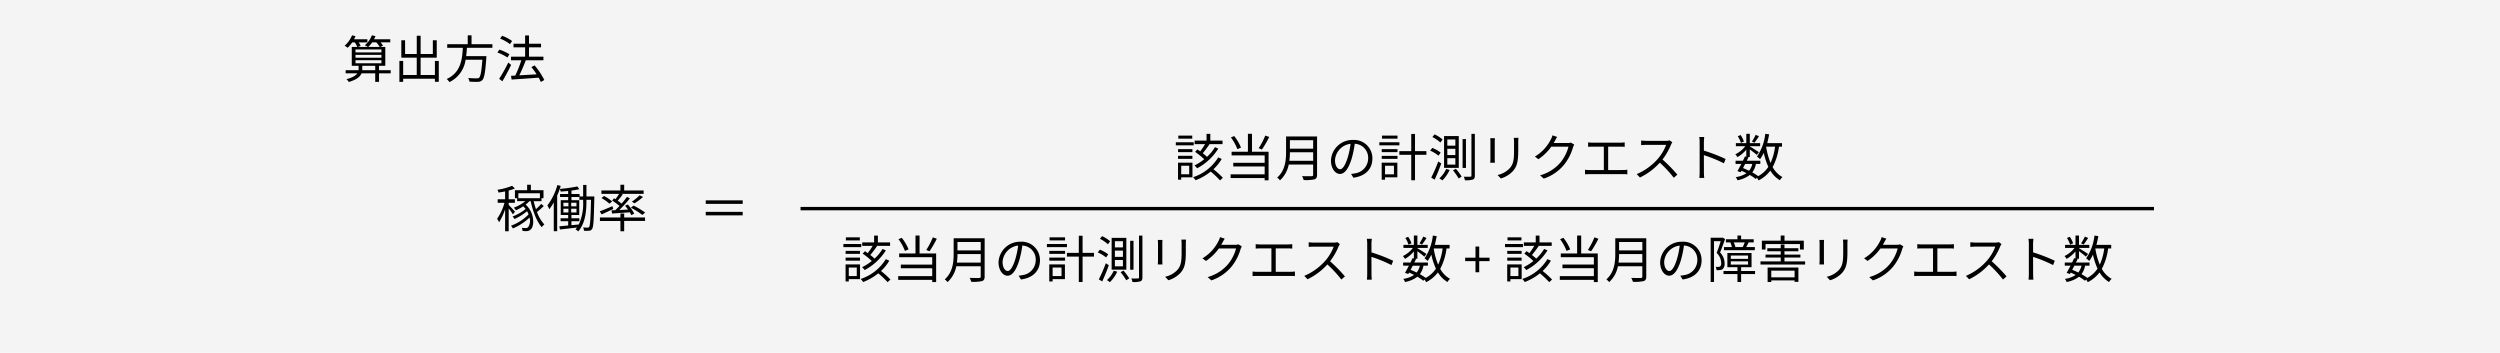 <svg xmlns="http://www.w3.org/2000/svg" viewBox="0 0 737 104"><path data-name="長方形 1189" fill="#f4f4f4" d="M0 0h737v104H0z"/><path data-name="パス 5195" d="M106.79 20.69a2.215 2.215 0 00.015-.315V19.4h3.81v1.29zm-1.99-2.94h7.65v.9h-7.65zm0-1.575h7.65v.855h-7.65zm0-1.59h7.65v.87h-7.65zm6.135-2.1a7.811 7.811 0 011 1.35h-3.36a8.754 8.754 0 001.155-1.35zm4.24 8.205h-3.435V19.4h1.845v-5.565H112.1l.8-.36a5.113 5.113 0 00-.7-.99h2.85v-.915h-4.78a7.365 7.365 0 00.42-.93l-1.065-.24a6.781 6.781 0 01-2.085 2.94 5.36 5.36 0 01.9.5h-2.94l.81-.315a5.647 5.647 0 00-.57-1.035h2.565v-.915h-3.93c.15-.3.3-.6.435-.9l-1.02-.275a8.213 8.213 0 01-2.2 3.09 5.67 5.67 0 01.915.6 10.475 10.475 0 001.32-1.6h.765a8.2 8.2 0 01.735 1.35H103.7v5.56h2.01v.975a2.435 2.435 0 01-.01.315h-3.8v.93h3.435c-.42.615-1.335 1.245-3.195 1.71a4.032 4.032 0 01.69.84c2.4-.705 3.37-1.62 3.75-2.55h4.035v2.505h1.125V21.62h3.435zm13.035-2.73v4.155H124V17h4.75v-5.13h-1.15v4.05H124v-5.385h-1.14v5.385h-3.44v-4.05h-1.11V17h4.545v5.115h-4V17.96h-1.115v6.18h1.11v-.93h9.36v.9h1.14v-6.15zm16.95-3.87v-1.065h-6.15v-2.61h-1.125v2.61h-6.045v1.065h4.6c-.18 3.45-.615 7.335-4.755 9.2a3.792 3.792 0 01.8.915 8.575 8.575 0 004.77-6.6h4.95c-.255 3.465-.54 4.935-.99 5.325-.15.15-.36.165-.7.165-.375 0-1.44 0-2.505-.105a2.551 2.551 0 01.39 1.08c1.005.06 1.98.075 2.505.045a1.672 1.672 0 001.275-.5c.585-.6.885-2.25 1.185-6.525.015-.18.03-.54.03-.54h-5.975c.12-.825.18-1.65.225-2.46zm5.805-1.995a11.012 11.012 0 00-2.94-1.545l-.6.825a11.968 11.968 0 012.91 1.635zm-.78 3.915a12.716 12.716 0 00-2.97-1.38l-.585.855a12.607 12.607 0 012.955 1.47zm-.345 2.415a45.129 45.129 0 01-2.685 4.815l.945.72c.84-1.4 1.83-3.24 2.58-4.815zm10.62 5.16a20.383 20.383 0 00-2.86-4.305l-.945.5a25.866 25.866 0 011.54 2.12c-1.77.12-3.555.225-5.1.3.66-1.3 1.365-3.015 1.92-4.44h5.19V16.7h-4.26v-2.745h3.555V12.9h-3.555v-2.44h-1.14v2.44h-3.42v1.05h3.42v2.75h-4.17v1.065h3.06a35.391 35.391 0 01-1.795 4.515l-1.25.06.165 1.11c2.07-.135 5.085-.33 7.985-.555a9.919 9.919 0 01.63 1.275z"/><path data-name="パス 5194" d="M151.82 62.41c-.255-.33-1.455-1.59-1.86-1.995v-.63h1.83V58.75h-1.83v-2.58a12.074 12.074 0 001.845-.615l-.84-.78a18.706 18.706 0 01-4.32 1.17 2.969 2.969 0 01.33.825c.615-.09 1.29-.21 1.935-.345v2.325h-2.19v1.035h2.01a15.693 15.693 0 01-2.19 4.725 5.287 5.287 0 01.585 1.02 17.246 17.246 0 001.785-3.83v6.47h1.05v-6.72a17.643 17.643 0 011.24 1.75zm.99-5.445h6.36v1.455h-6.36zm6.735 3.135A18.775 18.775 0 01158 61.675c-.255-.765-.48-1.56-.675-2.37h2.31v-.885h.585v-2.355h-3.72v-1.6h-1.1v1.6h-3.6v2.355h.65v.88h2.415a11.709 11.709 0 01-3.39 1.92 4.166 4.166 0 01.6.78 13.785 13.785 0 002.16-1.17 5.048 5.048 0 01.72.78 14.055 14.055 0 01-3.855 2.21 2.692 2.692 0 01.555.765 16.084 16.084 0 003.72-2.325 6.749 6.749 0 01.45.945 13.747 13.747 0 01-5.19 3.33 3.54 3.54 0 01.555.81 16.279 16.279 0 004.91-3.195 3.278 3.278 0 01-.38 2.775.943.943 0 01-.81.3 7.869 7.869 0 01-1.095-.075 2.584 2.584 0 01.24.945c.39.03.765.045 1.05.045a1.8 1.8 0 001.35-.5c1.185-1.035 1.125-5.01-1.5-7.32a10.6 10.6 0 001.125-1.02h.36c.645 3.045 1.8 6.03 3.27 7.68a3.579 3.579 0 01.765-.81 11.078 11.078 0 01-2.175-3.67 23.87 23.87 0 002-1.755zm12.36-.78a14.73 14.73 0 01-1.275 6.855c-.735.075-1.47.15-2.175.21v-1.17h2.345v-.87h-2.34v-.96h2.3V59.02h-2.29v-.945h2.33v.825h1.11zm-5.82 2.22h1.485v1.1h-1.485zm0-1.77h1.485v1.065h-1.485zm2.3 1.065V59.77h1.56v1.065zm0 1.8v-1.1h1.56v1.1zm4.5-4.725v-3.39h-.975v3.39h-1.05v-.71h-2.39v-1.03a20.005 20.005 0 002.325-.4l-.6-.81a38.794 38.794 0 01-5.175.72c.1-.285.195-.585.285-.87l-.99-.27a17.465 17.465 0 01-2.94 6.015 7.808 7.808 0 01.555 1.125 15.863 15.863 0 001.32-2v8.475h1.005v-10.5q.427-.967.765-1.98a3.112 3.112 0 01.27.8c.7-.045 1.455-.105 2.2-.18v.905h-2.38v.87h2.39v.945h-2.19v4.365h2.19v.96h-2.24v.87h2.24v1.26l-2.61.24.18.945c1.39-.155 3.205-.355 5.02-.58-.135.2-.285.375-.435.555a3.51 3.51 0 01.825.585c2.115-2.505 2.4-6.015 2.4-8.9V58.9h1.35c-.12 5.6-.255 7.545-.54 7.965a.434.434 0 01-.45.24c-.24 0-.765-.015-1.35-.06a2.385 2.385 0 01.27.975 8.283 8.283 0 001.5 0 1.046 1.046 0 00.885-.52c.42-.6.525-2.64.66-9.06 0-.135.015-.525.015-.525zm17.3 4.755a22.388 22.388 0 00-3.42-2.055l-.78.63a19.95 19.95 0 013.365 2.13zm-1.605-5.1a17.079 17.079 0 01-2.31 1.89l.795.48a18.189 18.189 0 002.49-1.86zm-7.56.885l-.555.66a20.941 20.941 0 012.165 1.605c-.42.45-.84.87-1.23 1.245-.405.015-.8.03-1.125.045l.15.945c1.44-.105 3.345-.225 5.25-.36a7.617 7.617 0 01.435.84l.855-.45a12.181 12.181 0 00-1.89-2.7l-.81.36a14.276 14.276 0 01.885 1.14l-2.58.135a37.224 37.224 0 003.135-3.45l-.885-.42a25.091 25.091 0 01-1.575 1.98c-.315-.27-.72-.57-1.14-.87A21.876 21.876 0 00183.6 57.3l-.39-.15h6.53v-1.01h-5.73v-1.68h-1.11v1.68h-5.6v1.005h5.21a15.566 15.566 0 01-1.08 1.575zm-.555.93a12.912 12.912 0 00-2.395-1.605l-.75.615a13.3 13.3 0 012.355 1.665zm.1 1.395c-1.4.585-2.805 1.185-3.765 1.53l.555.9c1-.435 2.235-1.035 3.42-1.59zm3.445 2.175h-1.11v1.155h-6.045v1.035h6.045v3.045h1.11V65.14h6.15v-1.035h-6.15z"/><path data-name="パス 5197" d="M260.165 73.39a12.925 12.925 0 01-2.34 2.85 14.093 14.093 0 00-1.26-1.065c.645-.75 1.38-1.755 1.995-2.625l-.15-.06h3.99v-1.035h-3.6V69.46h-1.11v1.995h-3.51v1.035h3.075a20.453 20.453 0 01-1.44 2.13c-.285-.21-.555-.405-.825-.57l-.675.72A22.009 22.009 0 01257 76.945a15.411 15.411 0 01-2.865 1.83 4.46 4.46 0 01.765.84 16.385 16.385 0 006.255-5.805zm-6.69-3.42h-4.11v.9h4.11zm.435 1.965h-5.28v.915h5.28zm-.39 2.025h-4.23v.885h4.23zm-4.23 2.88h4.23v-.9h-4.23zm3.285 2.025v2.52h-2.355v-2.52zm.96-.915h-4.26v5.025h.945v-.69h3.315zm7.605-1.56a13.682 13.682 0 01-7.425 5.85 4.406 4.406 0 01.735.9 16.227 16.227 0 004.47-2.565 28.123 28.123 0 012.745 2.6l.84-.765a25.849 25.849 0 00-2.79-2.52 13.072 13.072 0 002.445-3.03zM275 69.97a21.806 21.806 0 01-1.935 3.72l.96.39a32.261 32.261 0 002.145-3.705zm-7.155 3.54a13.893 13.893 0 00-2-3.4l-.975.4a14.335 14.335 0 011.91 3.465zm3.24-4.065h-1.2v5.28h-4.815v1.095h9.75v2.175h-9.255v1.08h9.255V81.4h-10.035v1.1h10.035v.66h1.155v-8.43h-4.89zM282.1 77.41a18.833 18.833 0 00.165-2.52h6.855v2.52zm7.02-6.075v2.49h-6.86v-2.49zm1.155-1.1h-9.14v4.59c0 2.385-.24 5.43-2.625 7.53a4.221 4.221 0 01.825.81 8.461 8.461 0 002.58-4.665h7.2v3c0 .33-.12.435-.465.45-.345 0-1.545.015-2.805-.03a4.723 4.723 0 01.48 1.155 12.062 12.062 0 003.165-.205c.555-.18.78-.57.78-1.35zm6.8 9.66c-.645 0-1.515-.825-1.515-2.7a5.179 5.179 0 014.59-4.8 23.967 23.967 0 01-.835 4.005c-.765 2.51-1.59 3.5-2.25 3.5zm3.905 2.495c3.54-.465 5.6-2.55 5.6-5.67a5.393 5.393 0 00-5.7-5.46 6.343 6.343 0 00-6.515 6.04c0 2.45 1.335 3.98 2.655 3.98 1.38 0 2.565-1.575 3.48-4.62a31.392 31.392 0 00.885-4.275 4.117 4.117 0 013.945 4.305 4.453 4.453 0 01-3.765 4.395 9.311 9.311 0 01-1.275.18zm13.005-12.42h-4.575v.9h4.575zm.555 1.965h-5.91v.915h5.91zm-1.605 6.93v2.52h-2.625v-2.52zm1.005-.915h-4.62v5.025h.99v-.69h3.63zm-4.605-1.11h4.65v-.9h-4.65zm0-1.995h4.65v-.885h-4.65zm13.17-.3h-3.36V69.49h-1.11v5.055h-3.51v1.095h3.51v7.5h1.11v-7.5h3.36zm6.165-.675h2.37v1.845h-2.37zm0 2.775h2.37v1.875h-2.37zm0-5.535h2.37v1.83h-2.37zm-.96-.99v9.375h4.335V70.12zm2.64 10.11a17.449 17.449 0 011.665 2.385l.885-.555a17.712 17.712 0 00-1.71-2.3zm-2.025-.42a8.059 8.059 0 01-1.995 2.76 8.073 8.073 0 01.87.615 10.326 10.326 0 002.16-3.105zm7.455-10.35v12.3c0 .255-.1.33-.36.33-.225.015-1.02.03-1.9 0a4.048 4.048 0 01.33 1.05 7 7 0 002.35-.21c.42-.18.585-.5.585-1.185V69.46zm-2.61 1.53v8.52h.99v-8.52zm-8.91-.59a10.231 10.231 0 012.355 1.61l.66-.885a9.923 9.923 0 00-2.375-1.515zm-.645 4.01a10.658 10.658 0 012.46 1.485l.63-.915a9.71 9.71 0 00-2.46-1.38zm.315 7.95l1 .6c.645-1.38 1.4-3.21 1.95-4.77l-.88-.585a45.6 45.6 0 01-2.07 4.755zm17.385-11.625c.03.285.06.81.06 1.08v5c0 .45-.045.93-.06 1.155h1.38c-.03-.27-.045-.765-.045-1.14v-5.01c0-.36.015-.8.045-1.08zm6.945-.1c.03.36.075.795.075 1.29v2.37c0 2.835-.18 4.05-1.26 5.295a6.92 6.92 0 01-3.6 2l.975 1.025a8.012 8.012 0 003.57-2.19c1.08-1.29 1.56-2.475 1.56-6.075v-2.43c0-.495.03-.93.06-1.29zm16.815 1.395a2.872 2.872 0 01-.975.135h-4.08a6.74 6.74 0 00.36-.63c.15-.285.42-.78.675-1.17l-1.395-.465a4.541 4.541 0 01-.465 1.185 12.261 12.261 0 01-4.71 5.07l1.035.78a14.877 14.877 0 003.8-3.69h5.07A12.074 12.074 0 01362 77.92a12.135 12.135 0 01-5.985 3.765l1.085.975a13.151 13.151 0 005.97-4.08 14.616 14.616 0 002.655-5.16 6.4 6.4 0 01.36-.8zm11.01 8.1v-6.9h3.6a11.54 11.54 0 011.275.06v-1.32a10.613 10.613 0 01-1.275.09h-8.25a9.933 9.933 0 01-1.26-.09v1.32c.375-.045.975-.06 1.26-.06h3.375v6.9h-4.23a10.276 10.276 0 01-1.32-.09v1.36c.465-.045.915-.06 1.32-.06h9.915a9.408 9.408 0 011.245.06v-1.365a10.551 10.551 0 01-1.245.09zm18.15-8.745a4 4 0 01-1.125.135h-5.79c-.45 0-1.305-.075-1.515-.1v1.365c.165-.015.99-.075 1.515-.075h5.85a13.366 13.366 0 01-2.49 4.17 17.153 17.153 0 01-6.18 4.445l.96 1.005a19.016 19.016 0 005.85-4.38 34.634 34.634 0 014.125 4.455l1.05-.915a43.018 43.018 0 00-4.38-4.47 18.984 18.984 0 002.52-4.395 4.3 4.3 0 01.375-.66zm16.47 5.49a48.749 48.749 0 00-6.4-2.475v-2.45c0-.45.06-1.1.1-1.56h-1.47a9.468 9.468 0 01.12 1.56v8.73a16.426 16.426 0 01-.09 1.77h1.44a17.708 17.708 0 01-.09-1.77l-.015-4.95a39.326 39.326 0 015.9 2.415zm8.865-7.125a12.841 12.841 0 01-1.11 1.98l.75.36c.39-.495.9-1.245 1.335-1.935zm-3.465 1.98a7.481 7.481 0 00-.975-1.92l-.84.345a7.667 7.667 0 01.93 1.965zm6.57 1.515h2.61a16.422 16.422 0 01-1.32 4.785 20.638 20.638 0 01-1.3-4.74zm-4.1 5.085a4.812 4.812 0 01-.945 2.01 26.968 26.968 0 00-1.785-.795c.195-.39.42-.8.63-1.215zm8.76-5.085V72.19h-4.35c.21-.825.4-1.695.555-2.58l-1.14-.165a14.739 14.739 0 01-2.445 6.72 5.741 5.741 0 01.9.765 9.785 9.785 0 001.1-1.875 20.314 20.314 0 001.35 4.14 8.259 8.259 0 01-3 2.73 15.107 15.107 0 00-1.725-1.1 6.156 6.156 0 001.065-2.505h1.3v-.93h-4c.18-.36.345-.72.51-1.05l-.255-.06h.645v-2.23c.72.54 1.665 1.26 2.055 1.62l.615-.8c-.4-.3-2.025-1.32-2.67-1.695V73.1h3.045v-.91h-3.045v-2.745h-1.035v2.745h-3.075v.91h2.775a8.176 8.176 0 01-2.94 2.385 3.783 3.783 0 01.615.84 9.748 9.748 0 002.625-2.205v2.07l-.39-.09c-.18.4-.39.84-.615 1.29h-2.16v.93h1.695c-.4.78-.81 1.545-1.14 2.115l.96.345.24-.42c.5.21.99.45 1.47.69a7.623 7.623 0 01-3.195 1.17 2.292 2.292 0 01.51.915 8.372 8.372 0 003.66-1.56 14.736 14.736 0 011.755 1.19l.345-.36a4.8 4.8 0 01.48.78A9.887 9.887 0 00423.9 80.3a8.062 8.062 0 002.81 2.84 3.59 3.59 0 01.765-.94 7.382 7.382 0 01-2.9-2.94 17.441 17.441 0 001.86-6.015zm7.635 7.02h1.1v-3.29h3.045v-1.02h-3.045v-3.27h-1.1v3.27h-3.04v1.02h3.045zm20.24-6.875a12.924 12.924 0 01-2.34 2.85 14.093 14.093 0 00-1.26-1.065c.645-.75 1.38-1.755 1.995-2.625l-.15-.06h3.99v-1.035h-3.6V69.46h-1.11v1.995h-3.51v1.035h3.075a20.454 20.454 0 01-1.44 2.13c-.285-.21-.555-.405-.825-.57l-.675.72a22.009 22.009 0 012.685 2.175 15.411 15.411 0 01-2.865 1.83 4.459 4.459 0 01.765.84 16.385 16.385 0 006.255-5.805zm-6.69-3.42h-4.11v.9h4.11zm.435 1.965h-5.28v.915h5.28zm-.39 2.025h-4.23v.885h4.23zm-4.23 2.88h4.23v-.9h-4.23zm3.285 2.025v2.52h-2.355v-2.52zm.96-.915h-4.26v5.025h.945v-.69h3.315zm7.6-1.56a13.682 13.682 0 01-7.42 5.85 4.405 4.405 0 01.735.9 16.227 16.227 0 004.47-2.565 28.121 28.121 0 012.745 2.6l.84-.765a25.85 25.85 0 00-2.79-2.52 13.072 13.072 0 002.445-3.03zm13.86-6.42a21.805 21.805 0 01-1.935 3.72l.96.39a32.261 32.261 0 002.145-3.705zm-7.15 3.54a13.893 13.893 0 00-1.995-3.4l-.975.4a14.335 14.335 0 011.9 3.465zm3.24-4.065h-1.2v5.28h-4.815v1.095h9.75v2.175h-9.255v1.08h9.255V81.4H459.83v1.1h10.035v.66h1.155v-8.43h-4.89zm11.01 7.965a18.833 18.833 0 00.165-2.52h6.855v2.52zm7.02-6.075v2.49h-6.86v-2.49zm1.155-1.1h-9.135v4.59c0 2.385-.24 5.43-2.625 7.53a4.221 4.221 0 01.825.81 8.461 8.461 0 002.58-4.665h7.2v3c0 .33-.12.435-.465.45-.345 0-1.545.015-2.8-.03a4.723 4.723 0 01.48 1.155 12.062 12.062 0 003.165-.21c.555-.18.78-.57.78-1.35zm6.795 9.665c-.645 0-1.515-.825-1.515-2.7a5.179 5.179 0 014.59-4.8 23.966 23.966 0 01-.825 4c-.76 2.51-1.59 3.5-2.25 3.5zm3.915 2.49c3.54-.465 5.6-2.55 5.6-5.67a5.393 5.393 0 00-5.7-5.46 6.343 6.343 0 00-6.515 6.04c0 2.445 1.335 3.975 2.655 3.975 1.38 0 2.565-1.575 3.48-4.62a31.391 31.391 0 00.885-4.275 4.117 4.117 0 013.945 4.305 4.453 4.453 0 01-3.765 4.4 9.311 9.311 0 01-1.275.18zm15.575-9.555a5.831 5.831 0 00-.51-1.38h3.27a12.818 12.818 0 01-.615 1.38zm-1.5-1.335a6.418 6.418 0 01.465 1.335h-2.34v.915h9.105v-.915h-2.55c.225-.375.465-.87.705-1.335l-.2-.045h1.71v-.915h-3.72v-1.095H512.2v1.095h-3.4v.915h1.5zm-2.25-1.455l-.18.045h-3.37v13.05h.99V71.11h1.965c-.315 1.02-.75 2.355-1.185 3.45a4.23 4.23 0 011.335 2.97 1.322 1.322 0 01-.3 1.02.908.908 0 01-.48.12 4.321 4.321 0 01-.87-.015 2.258 2.258 0 01.285.99 7.276 7.276 0 001.005-.03 1.614 1.614 0 00.78-.27 2.051 2.051 0 00.585-1.71 4.639 4.639 0 00-1.335-3.21c.5-1.185 1.035-2.715 1.485-3.945zm2.385 6.99h5.085v.975h-5.09zm0-1.695h5.085v.975h-5.09zm7.155 4.545h-4.11v-1.11h3.075V74.59h-7.125v4.185h2.97v1.11h-4.11v.9h4.11v2.355h1.08v-2.355h4.11zm3.09-7.935h10.14v1.62h1.14v-2.625h-5.69v-1.5h-1.125v1.5h-5.55v2.625h1.08zm8.56 7.85v1.95h-6.87V79.8zm-7.95 3.34h1.08v-.48h6.87v.44h1.125v-4.22h-9.075zm4.965-6.075v-1.14h4.695v-.87h-4.695v-.99h4.1v-.9h-4.1v-1.08h-1.1v1.08H521v.9h3.96v.99h-4.485v.87h4.485v1.14h-5.97v.915h13.155v-.915zm10.3-6.33c.03.285.06.81.06 1.08v5c0 .45-.045.93-.06 1.155h1.38c-.03-.27-.045-.765-.045-1.14v-5.01c0-.36.015-.8.045-1.08zm6.945-.1c.03.36.075.795.075 1.29v2.37c0 2.835-.18 4.05-1.26 5.295a6.92 6.92 0 01-3.6 2l.975 1.035a8.012 8.012 0 003.57-2.19c1.08-1.29 1.56-2.475 1.56-6.075v-2.43c0-.495.03-.93.06-1.29zm16.82 1.39a2.873 2.873 0 01-.975.135h-4.08a6.742 6.742 0 00.36-.63c.15-.285.42-.78.675-1.17l-1.395-.465a4.542 4.542 0 01-.465 1.185 12.261 12.261 0 01-4.71 5.07l1.035.78a14.877 14.877 0 003.8-3.69h5.07a12.074 12.074 0 01-2.385 4.68 12.135 12.135 0 01-5.99 3.765l1.08.975a13.151 13.151 0 005.97-4.08 14.616 14.616 0 002.655-5.16 6.4 6.4 0 01.36-.8zm11.01 8.1v-6.9h3.6a11.54 11.54 0 011.275.06v-1.32a10.612 10.612 0 01-1.275.09h-8.25a9.934 9.934 0 01-1.26-.09v1.32c.375-.045.975-.06 1.26-.06h3.375v6.9h-4.23a10.275 10.275 0 01-1.32-.09V81.4c.465-.045.915-.06 1.32-.06h9.915a9.408 9.408 0 011.245.06v-1.365a10.551 10.551 0 01-1.245.09zm18.15-8.745a4 4 0 01-1.125.135h-5.79c-.45 0-1.3-.075-1.515-.1v1.365c.165-.015.99-.075 1.515-.075h5.85a13.365 13.365 0 01-2.49 4.17 17.152 17.152 0 01-6.18 4.455l.955 1a19.016 19.016 0 005.85-4.38 34.634 34.634 0 014.13 4.455l1.05-.915a43.016 43.016 0 00-4.38-4.47 18.984 18.984 0 002.52-4.395 4.3 4.3 0 01.375-.66zm16.47 5.49a48.749 48.749 0 00-6.4-2.475V71.95c0-.45.06-1.1.105-1.56h-1.47a9.468 9.468 0 01.12 1.56v8.73a16.426 16.426 0 01-.09 1.77h1.44a17.708 17.708 0 01-.09-1.77l-.015-4.95a39.326 39.326 0 015.9 2.415zm8.865-7.125a12.841 12.841 0 01-1.11 1.98l.75.36c.39-.495.9-1.245 1.335-1.935zm-3.465 1.98a7.483 7.483 0 00-.975-1.92l-.84.345a7.668 7.668 0 01.93 1.965zm6.57 1.515h2.61a16.422 16.422 0 01-1.32 4.785 20.637 20.637 0 01-1.3-4.74zm-4.1 5.085a4.812 4.812 0 01-.945 2.01 26.968 26.968 0 00-1.785-.795c.2-.39.42-.8.63-1.215zm8.76-5.085v-1.05h-4.35c.21-.825.4-1.695.555-2.58l-1.14-.165a14.739 14.739 0 01-2.445 6.72 5.74 5.74 0 01.9.765 9.782 9.782 0 001.1-1.875 20.313 20.313 0 001.35 4.14 8.259 8.259 0 01-3 2.73 15.108 15.108 0 00-1.725-1.1 6.155 6.155 0 001.065-2.505h1.305v-.93h-4.005c.18-.36.345-.72.51-1.05l-.255-.06h.645v-2.23c.72.54 1.665 1.26 2.055 1.62l.615-.8c-.405-.3-2.025-1.32-2.67-1.695V73.1h3.045v-.91h-3.045v-2.745h-1.035v2.745h-3.075v.91h2.775a8.176 8.176 0 01-2.94 2.385 3.783 3.783 0 01.615.84 9.748 9.748 0 002.625-2.205v2.07l-.39-.09c-.18.4-.39.84-.615 1.29h-2.16v.93h1.7c-.4.78-.81 1.545-1.14 2.115l.96.345.24-.42c.495.21.99.45 1.47.69a7.623 7.623 0 01-3.2 1.17 2.292 2.292 0 01.51.915 8.371 8.371 0 003.66-1.56 14.735 14.735 0 011.755 1.19l.345-.36a4.8 4.8 0 01.48.78 9.887 9.887 0 003.48-2.88 8.063 8.063 0 002.8 2.835 3.59 3.59 0 01.77-.94 7.382 7.382 0 01-2.9-2.94 17.441 17.441 0 001.86-6.015z"/><path data-name="パス 5198" d="M358.165 43.39a12.925 12.925 0 01-2.34 2.85 14.093 14.093 0 00-1.26-1.065c.645-.75 1.38-1.755 1.995-2.625l-.15-.06h3.99v-1.035h-3.6V39.46h-1.11v1.995h-3.51v1.035h3.075a20.453 20.453 0 01-1.44 2.13c-.285-.21-.555-.405-.825-.57l-.675.72A22.009 22.009 0 01355 46.945a15.411 15.411 0 01-2.865 1.83 4.46 4.46 0 01.765.84 16.385 16.385 0 006.255-5.805zm-6.69-3.42h-4.11v.9h4.11zm.435 1.965h-5.28v.915h5.28zm-.39 2.025h-4.23v.885h4.23zm-4.23 2.88h4.23v-.9h-4.23zm3.285 2.025v2.52h-2.355v-2.52zm.96-.915h-4.26v5.025h.945v-.69h3.315zm7.605-1.56a13.682 13.682 0 01-7.425 5.85 4.406 4.406 0 01.735.9 16.227 16.227 0 004.47-2.565 28.123 28.123 0 012.745 2.6l.84-.765a25.849 25.849 0 00-2.79-2.52 13.072 13.072 0 002.445-3.03zM373 39.97a21.806 21.806 0 01-1.935 3.72l.96.39a32.261 32.261 0 002.145-3.705zm-7.155 3.54a13.893 13.893 0 00-2-3.4l-.975.4a14.335 14.335 0 011.91 3.465zm3.24-4.065h-1.2v5.28h-4.815v1.095h9.75v2.175h-9.255v1.08h9.255V51.4h-10.035v1.1h10.035v.66h1.155v-8.43h-4.89zM380.1 47.41a18.833 18.833 0 00.165-2.52h6.855v2.52zm7.02-6.075v2.49h-6.86v-2.49zm1.155-1.1h-9.14v4.59c0 2.385-.24 5.43-2.625 7.53a4.221 4.221 0 01.825.81 8.461 8.461 0 002.58-4.665h7.2v3c0 .33-.12.435-.465.45-.345 0-1.545.015-2.805-.03a4.723 4.723 0 01.48 1.155 12.062 12.062 0 003.165-.205c.555-.18.78-.57.78-1.35zm6.8 9.66c-.645 0-1.515-.825-1.515-2.7a5.179 5.179 0 014.59-4.8 23.967 23.967 0 01-.835 4.005c-.765 2.51-1.59 3.5-2.25 3.5zm3.905 2.495c3.54-.465 5.6-2.55 5.6-5.67a5.393 5.393 0 00-5.7-5.46 6.343 6.343 0 00-6.515 6.04c0 2.45 1.335 3.98 2.655 3.98 1.38 0 2.565-1.575 3.48-4.62a31.392 31.392 0 00.885-4.275 4.117 4.117 0 013.945 4.305 4.453 4.453 0 01-3.765 4.395 9.311 9.311 0 01-1.275.18zm13.005-12.42h-4.575v.9h4.575zm.555 1.965h-5.91v.915h5.91zm-1.605 6.93v2.52h-2.625v-2.52zm1.005-.915h-4.62v5.025h.99v-.69h3.63zm-4.605-1.11h4.65v-.9h-4.65zm0-1.995h4.65v-.885h-4.65zm13.17-.3h-3.36V39.49h-1.11v5.055h-3.51v1.095h3.51v7.5h1.11v-7.5h3.36zm6.165-.675h2.37v1.845h-2.37zm0 2.775h2.37v1.875h-2.37zm0-5.535h2.37v1.83h-2.37zm-.96-.99v9.375h4.335V40.12zm2.64 10.11a17.449 17.449 0 011.665 2.385l.885-.555a17.712 17.712 0 00-1.71-2.3zm-2.025-.42a8.059 8.059 0 01-1.995 2.76 8.073 8.073 0 01.87.615 10.326 10.326 0 002.16-3.105zm7.455-10.35v12.3c0 .255-.1.33-.36.33-.225.015-1.02.03-1.9 0a4.048 4.048 0 01.33 1.05 7 7 0 002.35-.21c.42-.18.585-.5.585-1.185V39.46zm-2.61 1.53v8.52h.99v-8.52zm-8.91-.59a10.231 10.231 0 012.355 1.61l.66-.885a9.923 9.923 0 00-2.375-1.515zm-.645 4.01a10.658 10.658 0 012.46 1.485l.63-.915a9.71 9.71 0 00-2.46-1.38zm.315 7.95l1 .6c.645-1.38 1.4-3.21 1.95-4.77l-.88-.585a45.6 45.6 0 01-2.07 4.755zm17.385-11.625c.03.285.06.81.06 1.08v5c0 .45-.045.93-.06 1.155h1.38c-.03-.27-.045-.765-.045-1.14v-5.01c0-.36.015-.8.045-1.08zm6.945-.1c.03.36.075.795.075 1.29v2.37c0 2.835-.18 4.05-1.26 5.295a6.92 6.92 0 01-3.6 2l.975 1.025a8.012 8.012 0 003.57-2.19c1.08-1.29 1.56-2.475 1.56-6.075v-2.43c0-.495.03-.93.06-1.29zm16.815 1.395a2.872 2.872 0 01-.975.135h-4.08a6.74 6.74 0 00.36-.63c.15-.285.42-.78.675-1.17l-1.395-.465a4.541 4.541 0 01-.465 1.185 12.261 12.261 0 01-4.71 5.07l1.035.78a14.877 14.877 0 003.8-3.69h5.07A12.074 12.074 0 01460 47.92a12.135 12.135 0 01-5.985 3.765l1.085.975a13.151 13.151 0 005.97-4.08 14.616 14.616 0 002.655-5.16 6.4 6.4 0 01.36-.8zm11.01 8.1v-6.9h3.6a11.54 11.54 0 011.275.06v-1.32a10.613 10.613 0 01-1.275.09h-8.25a9.933 9.933 0 01-1.26-.09v1.32c.375-.045.975-.06 1.26-.06h3.375v6.9h-4.23a10.276 10.276 0 01-1.32-.09v1.36c.465-.045.915-.06 1.32-.06h9.915a9.408 9.408 0 011.245.06v-1.365a10.551 10.551 0 01-1.245.09zm18.15-8.745a4 4 0 01-1.125.135h-5.79c-.45 0-1.305-.075-1.515-.1v1.365c.165-.015.99-.075 1.515-.075h5.85a13.366 13.366 0 01-2.49 4.17 17.153 17.153 0 01-6.18 4.445l.96 1.005a19.016 19.016 0 005.85-4.38 34.634 34.634 0 014.125 4.455l1.05-.915a43.018 43.018 0 00-4.38-4.47 18.984 18.984 0 002.52-4.395 4.3 4.3 0 01.375-.66zm16.47 5.49a48.749 48.749 0 00-6.4-2.475v-2.45c0-.45.06-1.1.1-1.56h-1.47a9.468 9.468 0 01.12 1.56v8.73a16.426 16.426 0 01-.09 1.77h1.44a17.708 17.708 0 01-.09-1.77l-.015-4.95a39.326 39.326 0 015.9 2.415zm8.865-7.125a12.841 12.841 0 01-1.11 1.98l.75.36c.39-.495.9-1.245 1.335-1.935zm-3.465 1.98a7.481 7.481 0 00-.975-1.92l-.84.345a7.667 7.667 0 01.93 1.965zm6.57 1.515h2.61a16.422 16.422 0 01-1.32 4.785 20.638 20.638 0 01-1.3-4.74zm-4.1 5.085a4.812 4.812 0 01-.945 2.01 26.968 26.968 0 00-1.785-.795c.195-.39.42-.8.63-1.215zm8.76-5.085V42.19h-4.35c.21-.825.4-1.695.555-2.58l-1.14-.165a14.739 14.739 0 01-2.445 6.72 5.741 5.741 0 01.9.765 9.785 9.785 0 001.1-1.875 20.314 20.314 0 001.35 4.14 8.259 8.259 0 01-3 2.73 15.107 15.107 0 00-1.725-1.1 6.156 6.156 0 001.065-2.505h1.3v-.93h-4c.18-.36.345-.72.51-1.05l-.255-.06h.645v-2.23c.72.54 1.665 1.26 2.055 1.62l.615-.8c-.4-.3-2.025-1.32-2.67-1.695V43.1h3.045v-.91h-3.045v-2.745h-1.035v2.745h-3.075v.91h2.775a8.176 8.176 0 01-2.94 2.385 3.783 3.783 0 01.615.84 9.748 9.748 0 002.625-2.205v2.07l-.39-.09c-.18.4-.39.84-.615 1.29h-2.16v.93h1.695c-.4.78-.81 1.545-1.14 2.115l.96.345.24-.42c.5.21.99.45 1.47.69a7.623 7.623 0 01-3.195 1.17 2.292 2.292 0 01.51.915 8.372 8.372 0 003.66-1.56 14.736 14.736 0 011.755 1.19l.345-.36a4.8 4.8 0 01.48.78A9.887 9.887 0 00521.9 50.3a8.062 8.062 0 002.81 2.84 3.59 3.59 0 01.765-.94 7.382 7.382 0 01-2.9-2.94 17.441 17.441 0 001.86-6.015z"/><path data-name="パス 5196" d="M208.055 59.065V60.1h10.89v-1.035zm0 4.425h10.89v-1.035h-10.89z"/><path data-name="長方形 76" d="M236 61h399v1H236z"/></svg>